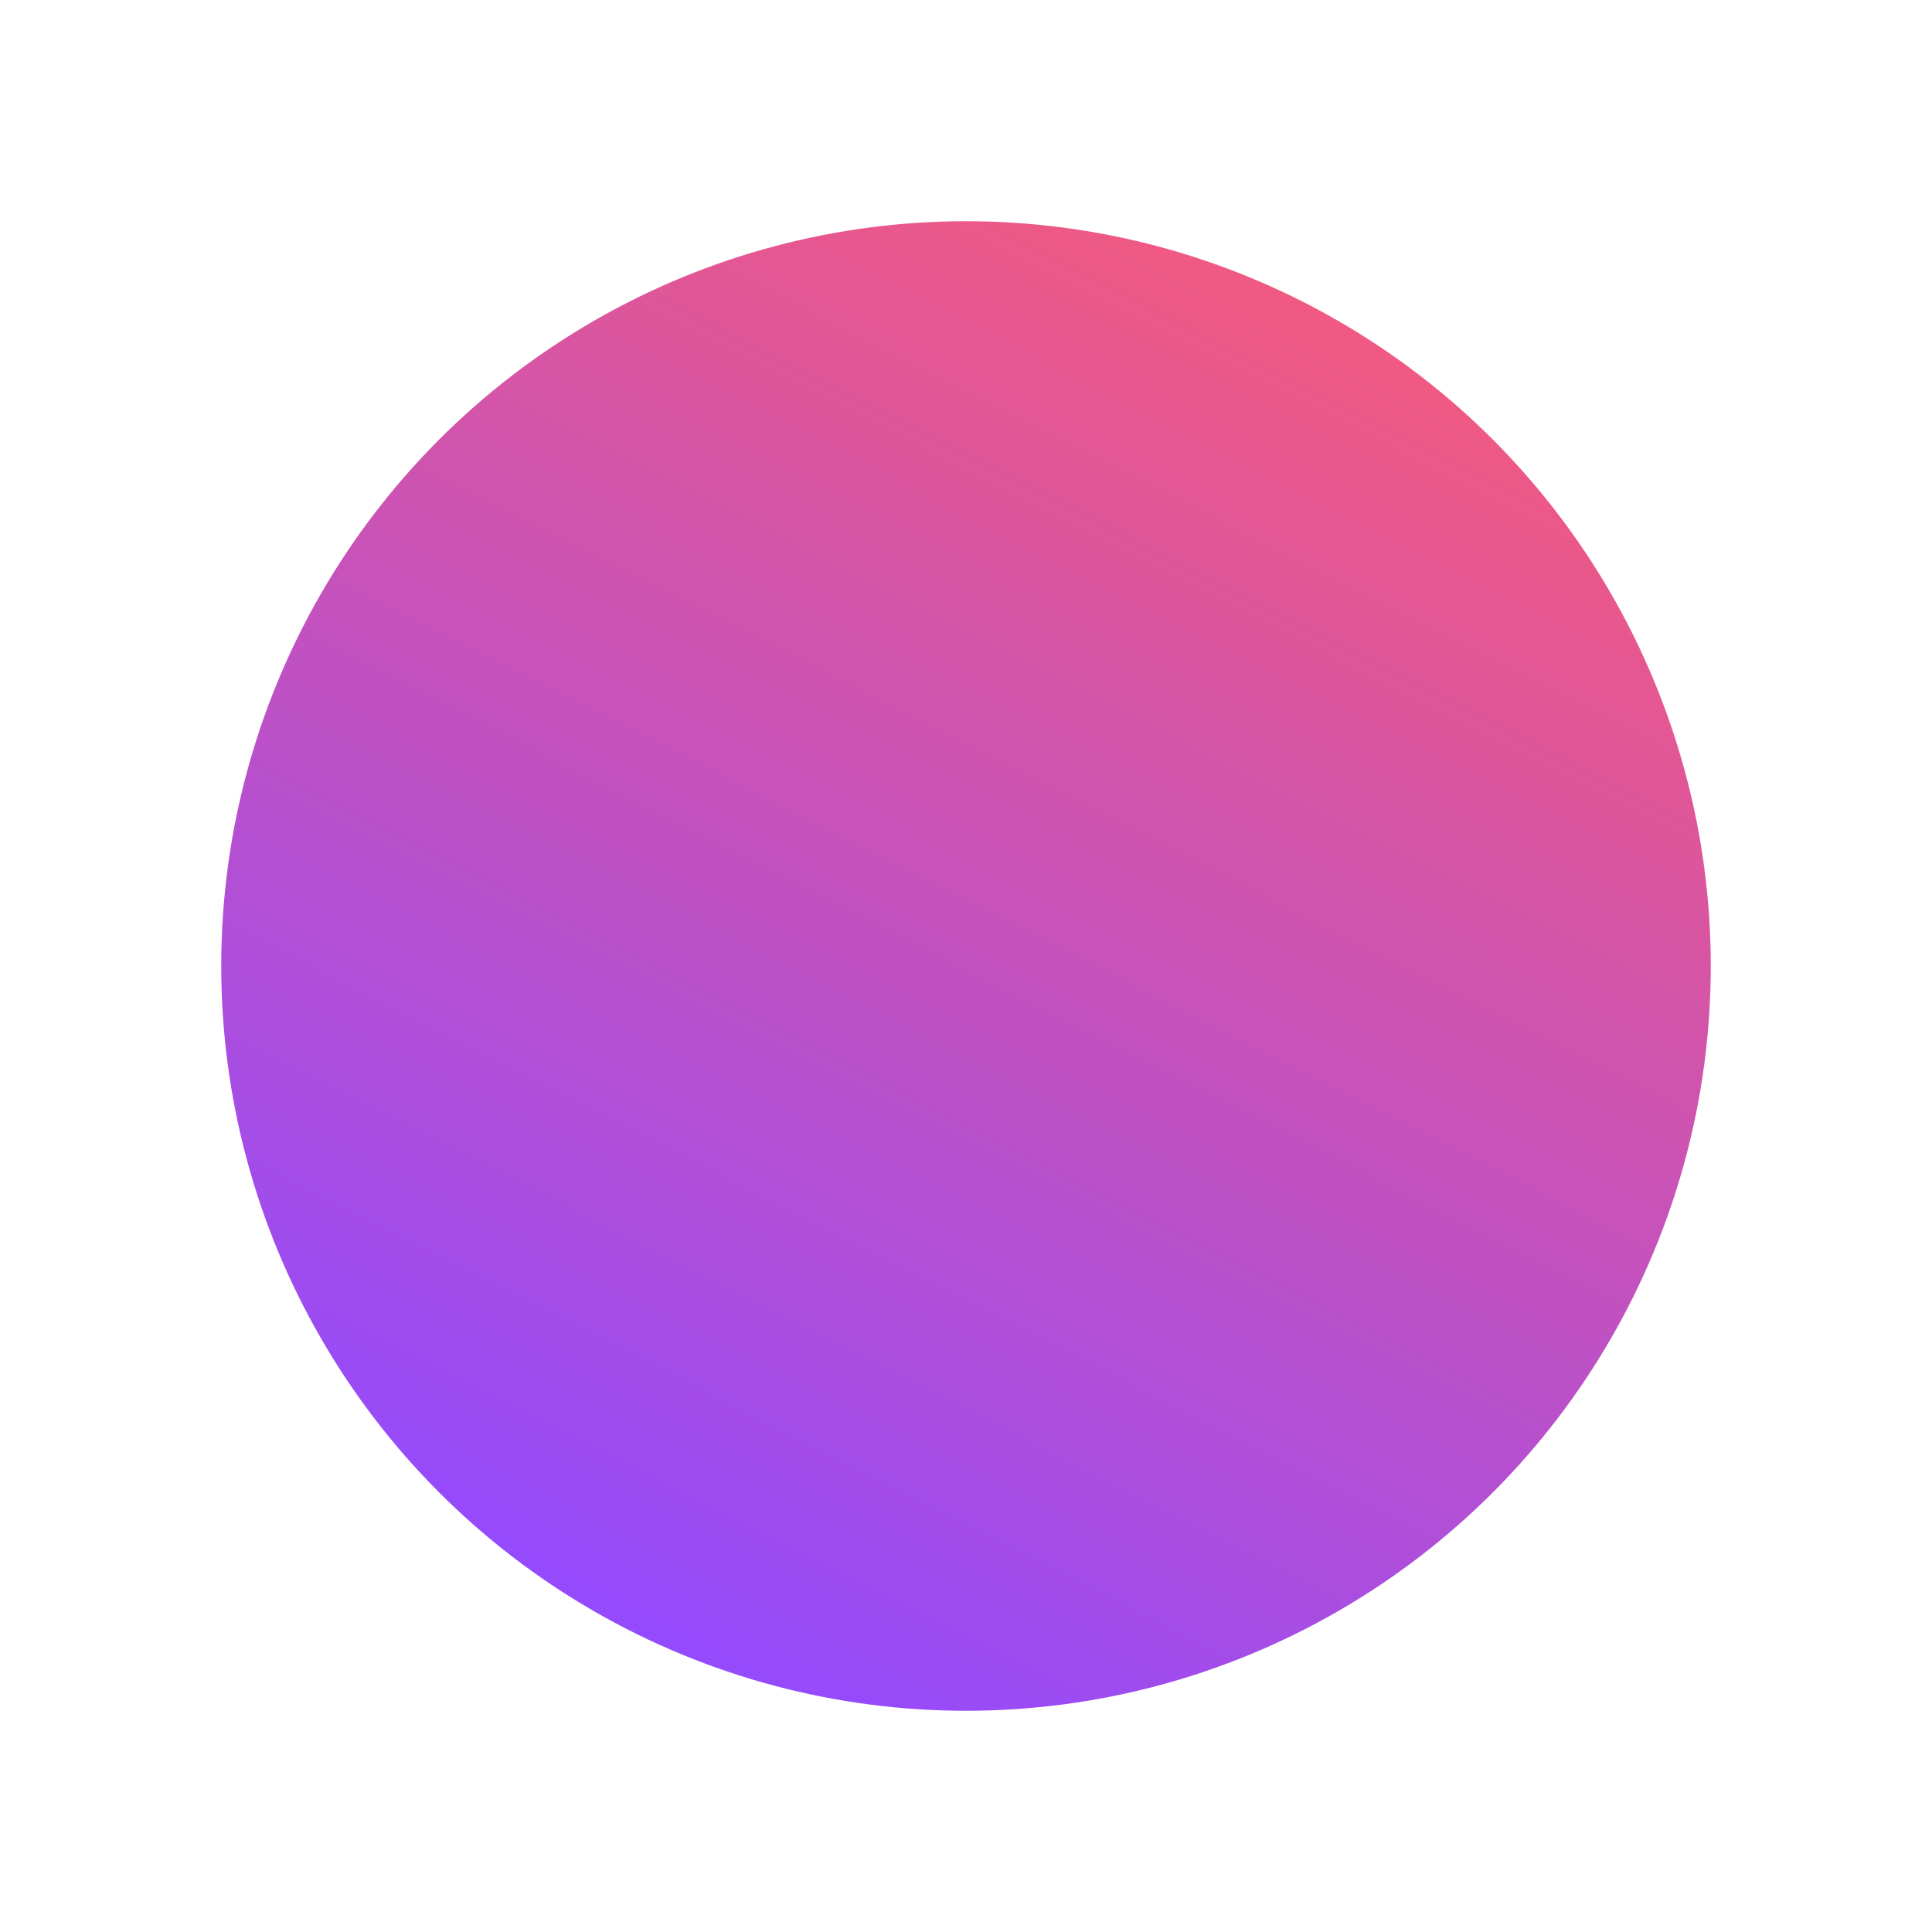 <?xml version="1.0" encoding="utf-8"?>
<!-- Generator: Adobe Illustrator 21.0.0, SVG Export Plug-In . SVG Version: 6.00 Build 0)  -->
<svg version="1.1" id="Calque_1" xmlns="http://www.w3.org/2000/svg" xmlns:xlink="http://www.w3.org/1999/xlink" x="0px" y="0px"
	 viewBox="0 0 324 324" style="enable-background:new 0 0 324 324;" xml:space="preserve">
<style type="text/css">
	.st0{fill:url(#SVGID_1_);}
</style>
<title>Fichier 11</title>
<g>
	<g id="Calque_2">
		<g id="version_ok">
			<g>
				
					<linearGradient id="SVGID_1_" gradientUnits="userSpaceOnUse" x1="218.715" y1="274.45" x2="105.285" y2="497.07" gradientTransform="matrix(1 0 0 1 0 -223.76)">
					<stop  offset="0" style="stop-color:#F05982"/>
					<stop  offset="1" style="stop-color:#944AFD"/>
				</linearGradient>
				<circle class="st0" cx="162" cy="162" r="124.9"/>
			</g>
		</g>
	</g>
</g>
</svg>
